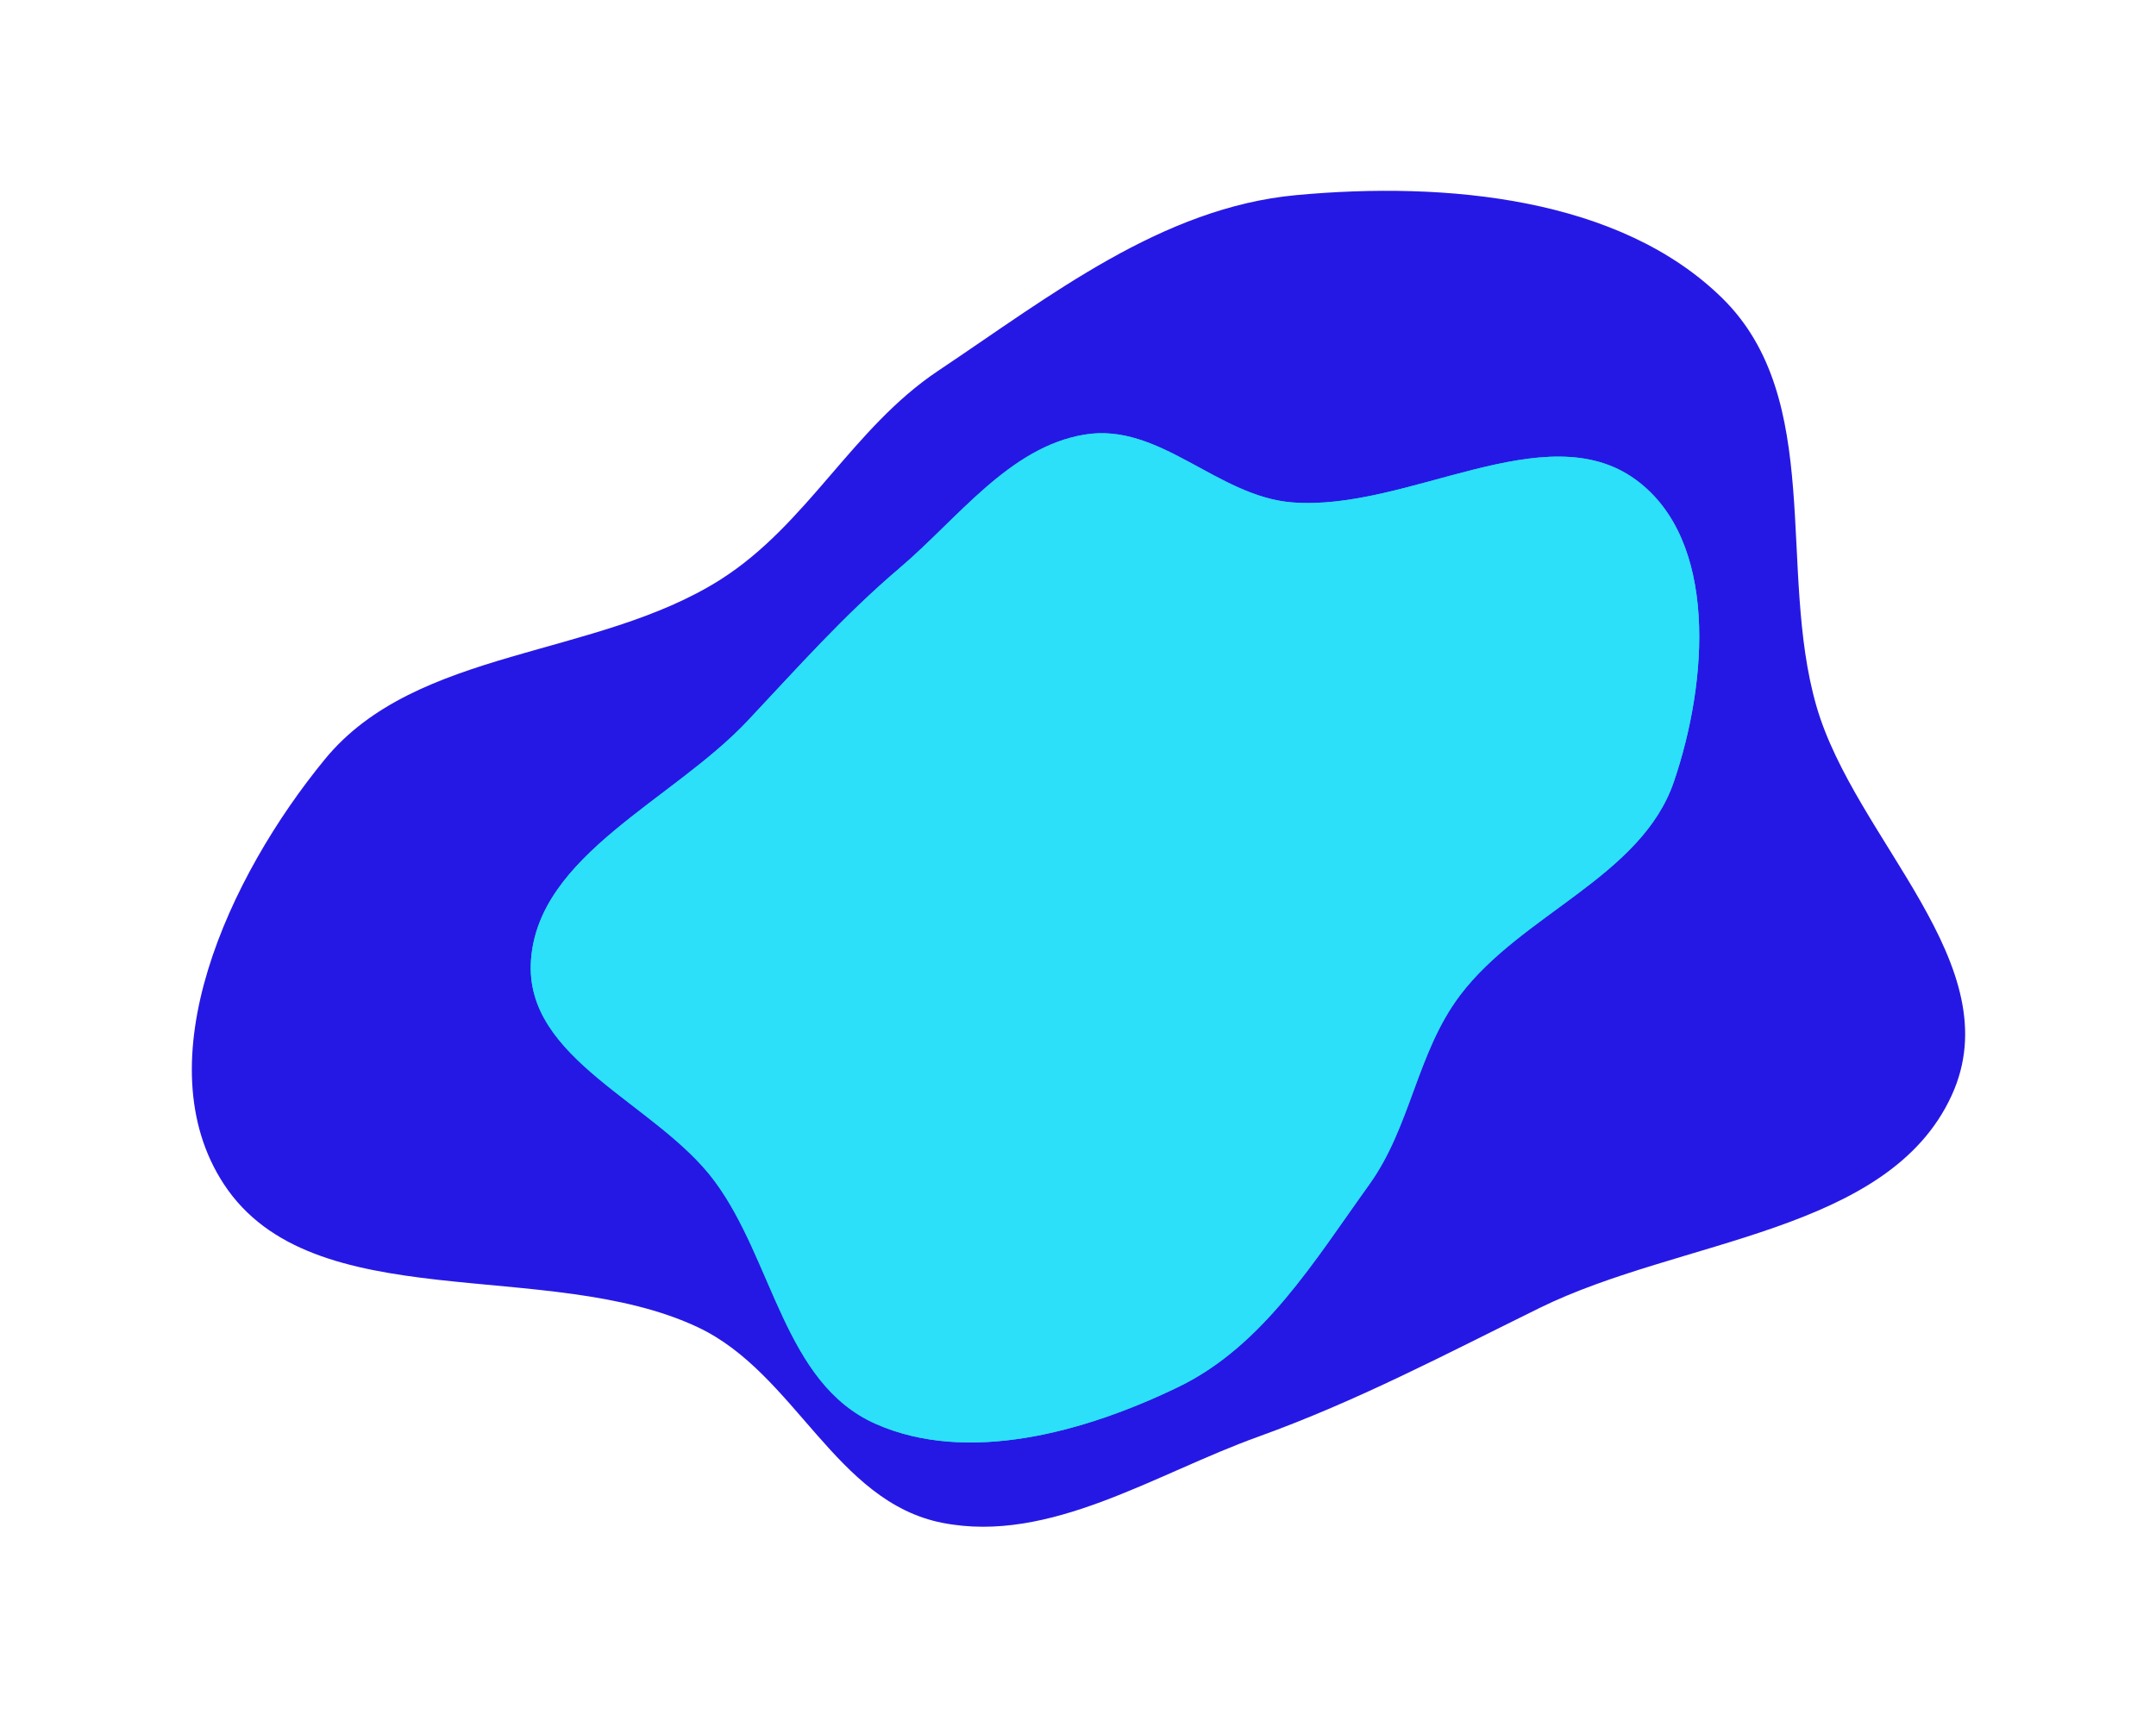 <?xml version="1.0" encoding="UTF-8"?> <svg xmlns="http://www.w3.org/2000/svg" width="1695" height="1353" viewBox="0 0 1695 1353" fill="none"> <g filter="url(#filter0_f_278_4630)"> <path fill-rule="evenodd" clip-rule="evenodd" d="M176.054 931.229C112.797 834.846 179.43 689.594 255.478 596.944C327.457 509.252 468.837 517.565 566.236 455.867C634.852 412.402 670.037 336.655 737.526 291.588C825.635 232.75 913.325 163.222 1019.16 153.415C1137.21 142.476 1273.39 155.271 1354.01 234.462C1434.72 313.754 1397.15 447.834 1427.97 555.025C1458.37 660.728 1581.51 758.75 1534.31 861.469C1484.5 969.864 1321.34 973.892 1210.42 1028.49C1136.49 1064.87 1067.02 1101.7 989.371 1129.67C907.257 1159.24 825.479 1213.98 741.065 1197.51C656.572 1181.03 625.367 1079.83 548.677 1043.68C430.399 987.938 245.682 1037.32 176.054 931.229Z" fill="#2618E4"></path> <path fill-rule="evenodd" clip-rule="evenodd" d="M1286.03 377.23C1350.85 424.606 1342.92 535.61 1315.99 614.619C1290.51 689.4 1196.29 718.553 1147.87 782.601C1113.76 827.722 1109.34 885.716 1076.36 931.605C1033.29 991.517 993.119 1058.3 926.509 1090.57C852.21 1126.57 760.284 1151.53 688.357 1119.61C616.338 1087.65 608.049 991.034 561.738 928.68C516.069 867.191 411.804 833.391 417.46 754.872C423.428 672.014 528.83 629.487 587.808 566.763C627.111 524.963 663.403 483.954 707.193 446.733C753.503 407.371 793.438 351.676 852.507 341.773C911.631 331.86 956.727 390.217 1015.57 395.03C1106.32 402.452 1214.69 325.083 1286.03 377.23Z" fill="#2ACDEE"></path> <path fill-rule="evenodd" clip-rule="evenodd" d="M1286.03 377.23C1350.85 424.606 1342.92 535.61 1315.99 614.619C1290.51 689.4 1196.29 718.553 1147.87 782.601C1113.76 827.722 1109.34 885.716 1076.36 931.605C1033.29 991.517 993.119 1058.3 926.509 1090.57C852.21 1126.57 760.284 1151.53 688.357 1119.61C616.338 1087.65 608.049 991.034 561.738 928.68C516.069 867.191 411.804 833.391 417.46 754.872C423.428 672.014 528.83 629.487 587.808 566.763C627.111 524.963 663.403 483.954 707.193 446.733C753.503 407.371 793.438 351.676 852.507 341.773C911.631 331.86 956.727 390.217 1015.57 395.03C1106.32 402.452 1214.69 325.083 1286.03 377.23Z" fill="#2CE0FA"></path> </g> <defs> <filter id="filter0_f_278_4630" x="0.824" y="0.039" width="1694.14" height="1350.5" filterUnits="userSpaceOnUse" color-interpolation-filters="sRGB"> <feFlood flood-opacity="0" result="BackgroundImageFix"></feFlood> <feBlend mode="normal" in="SourceGraphic" in2="BackgroundImageFix" result="shape"></feBlend> <feGaussianBlur stdDeviation="75" result="effect1_foregroundBlur_278_4630"></feGaussianBlur> </filter> </defs> </svg> 